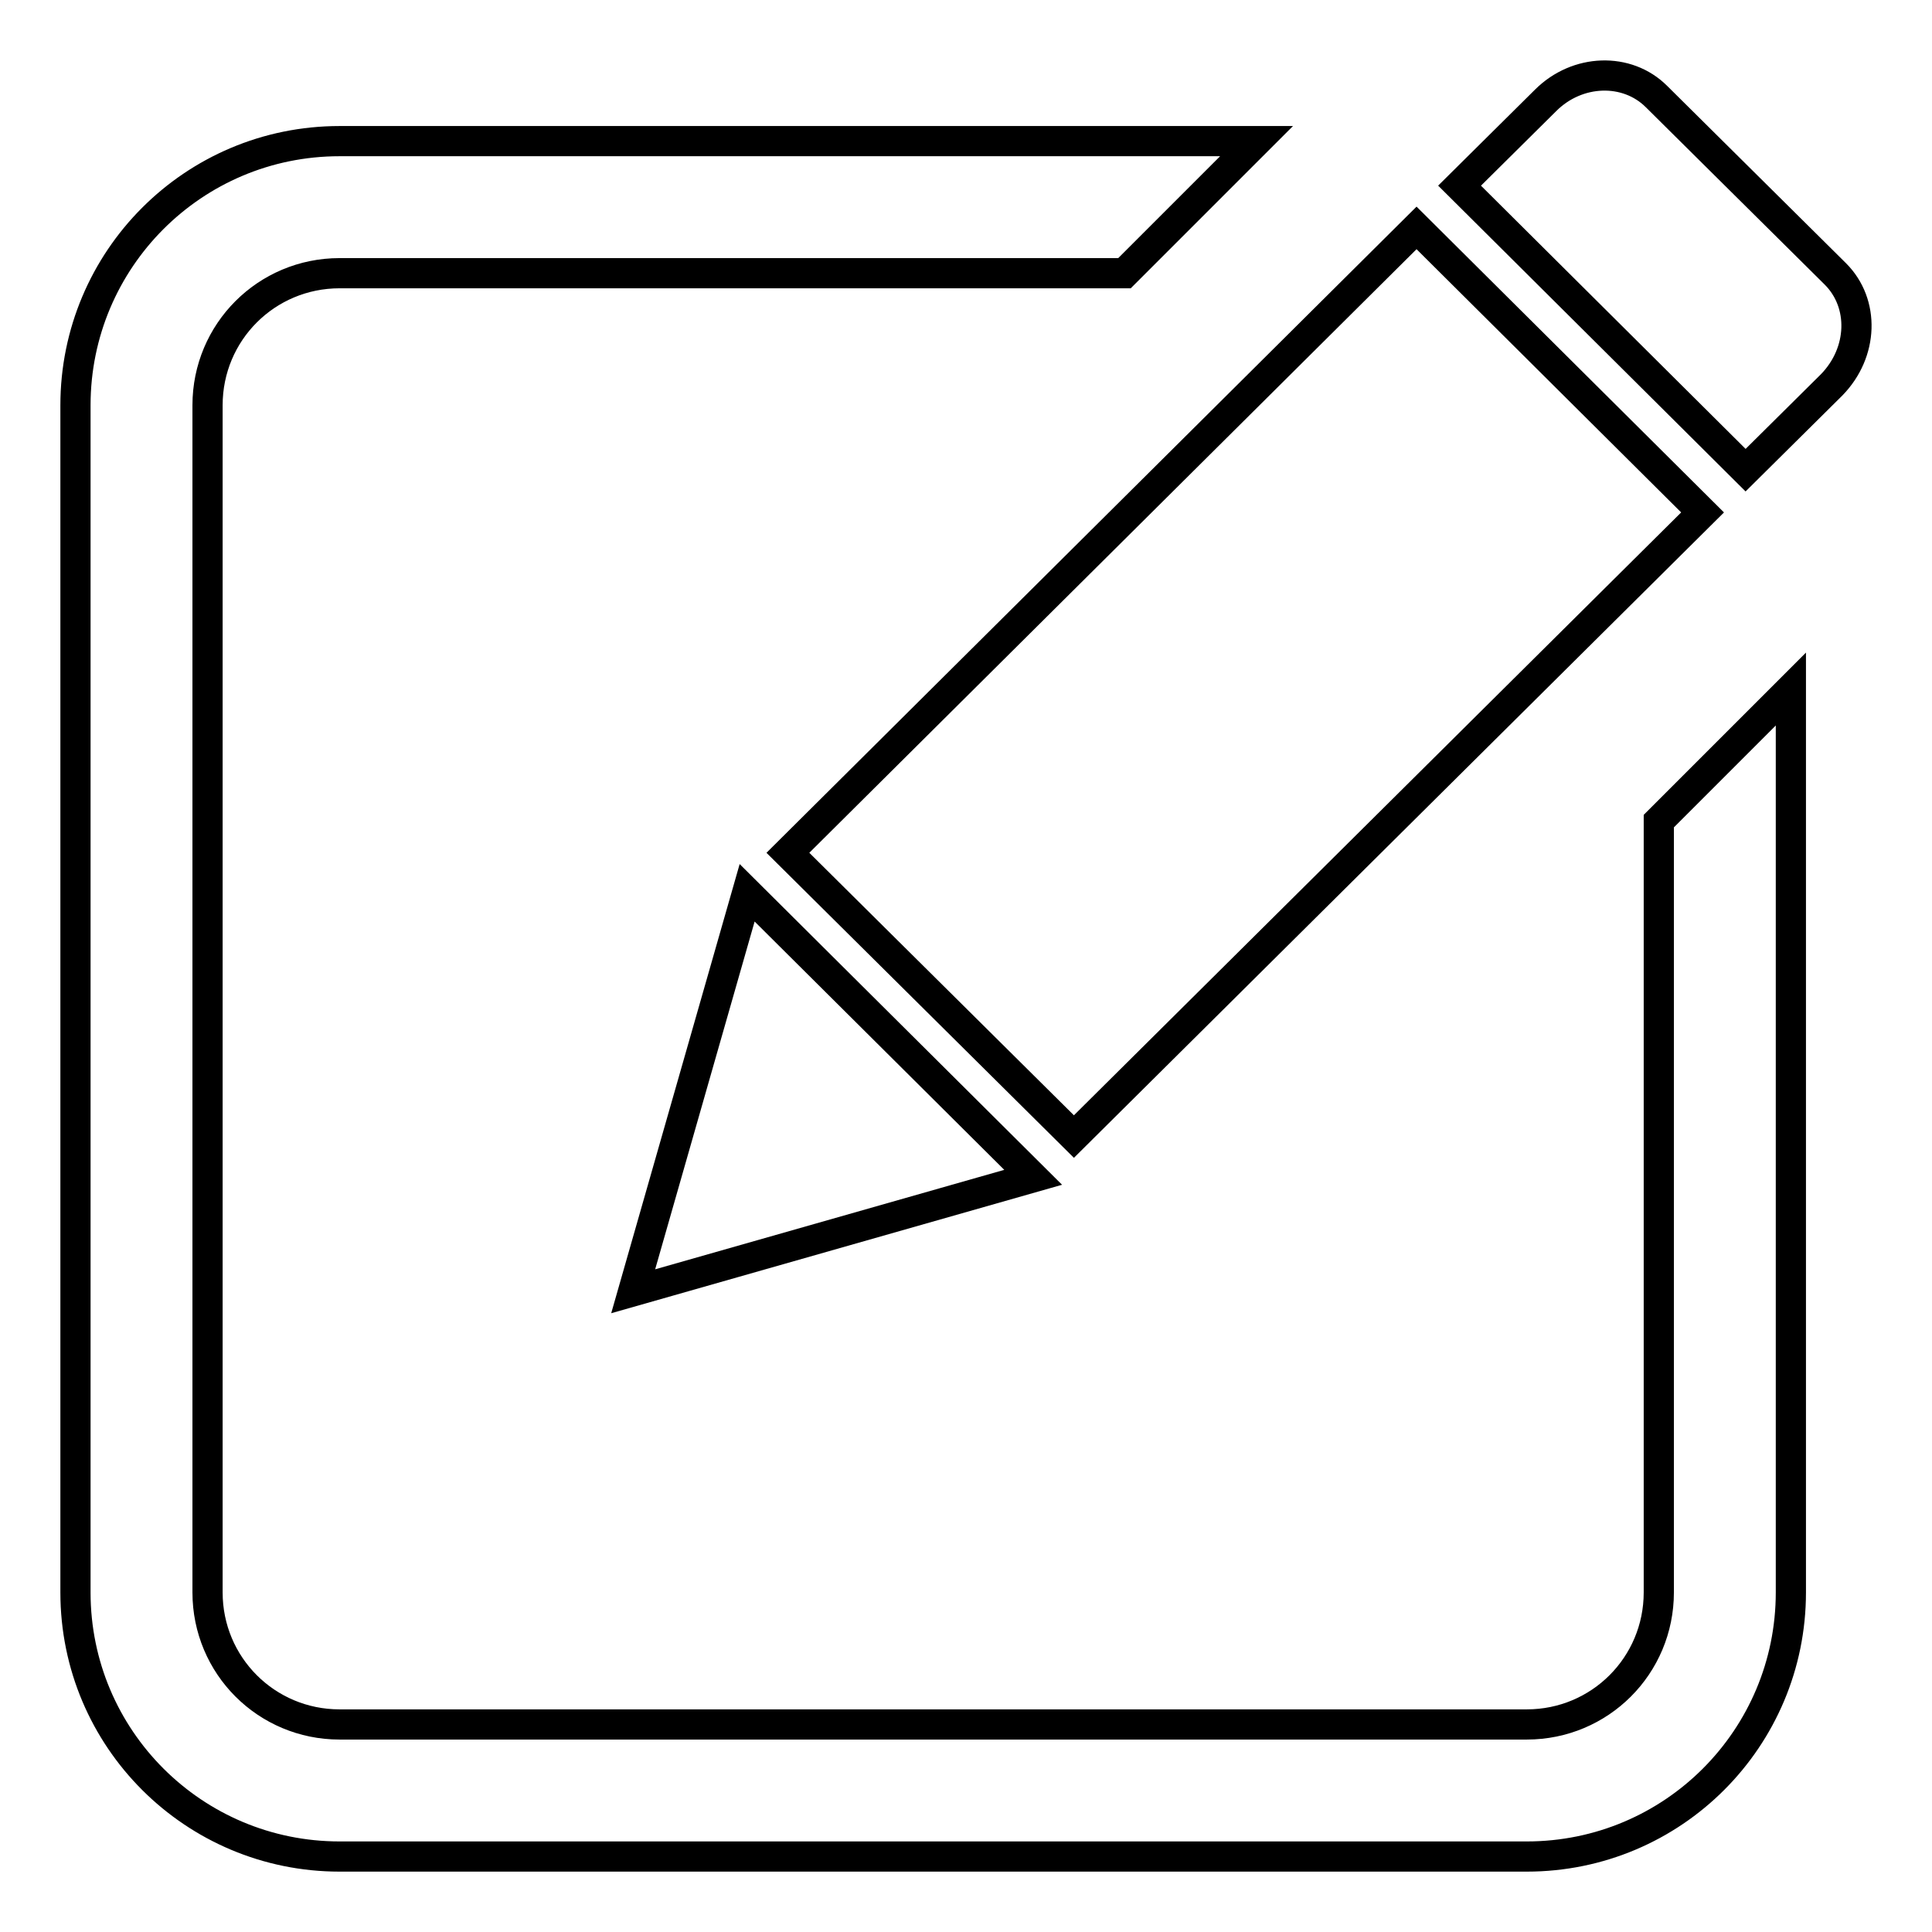 <?xml version="1.0" encoding="utf-8"?>
<!-- Svg Vector Icons : http://www.onlinewebfonts.com/icon -->
<!DOCTYPE svg PUBLIC "-//W3C//DTD SVG 1.1//EN" "http://www.w3.org/Graphics/SVG/1.1/DTD/svg11.dtd">
<svg version="1.1" xmlns="http://www.w3.org/2000/svg" xmlns:xlink="http://www.w3.org/1999/xlink" x="0px" y="0px" viewBox="0 0 256 256" enable-background="new 0 0 256 256" xml:space="preserve">
<g> <path stroke-width="4" fill-opacity="0" stroke="#000000"  d="M166.5,18.7H45c-19.4,0-35,15.7-35,35V211c0,19.4,15.7,35,35,35h157.3c19.4,0,35-15.7,35-35V91.3 l-17.5,17.5V211c0,9.7-7.8,17.5-17.5,17.5H45c-9.7,0-17.5-7.8-17.5-17.5V53.7c0-9.7,7.8-17.5,17.5-17.5h104L166.5,18.7z  M83.9,171.1l53-15.1l-37.9-37.7L83.9,171.1z M225.6,67.9l-37.9-37.7l-83.3,82.8l37.9,37.6L225.6,67.9z M243.2,36.3l-23.7-23.5 c-3.9-3.9-10.5-3.7-14.7,0.5l-11.4,11.3l37.9,37.7l11.4-11.3C246.9,46.7,247.1,40.2,243.2,36.3z"/></g>
</svg>